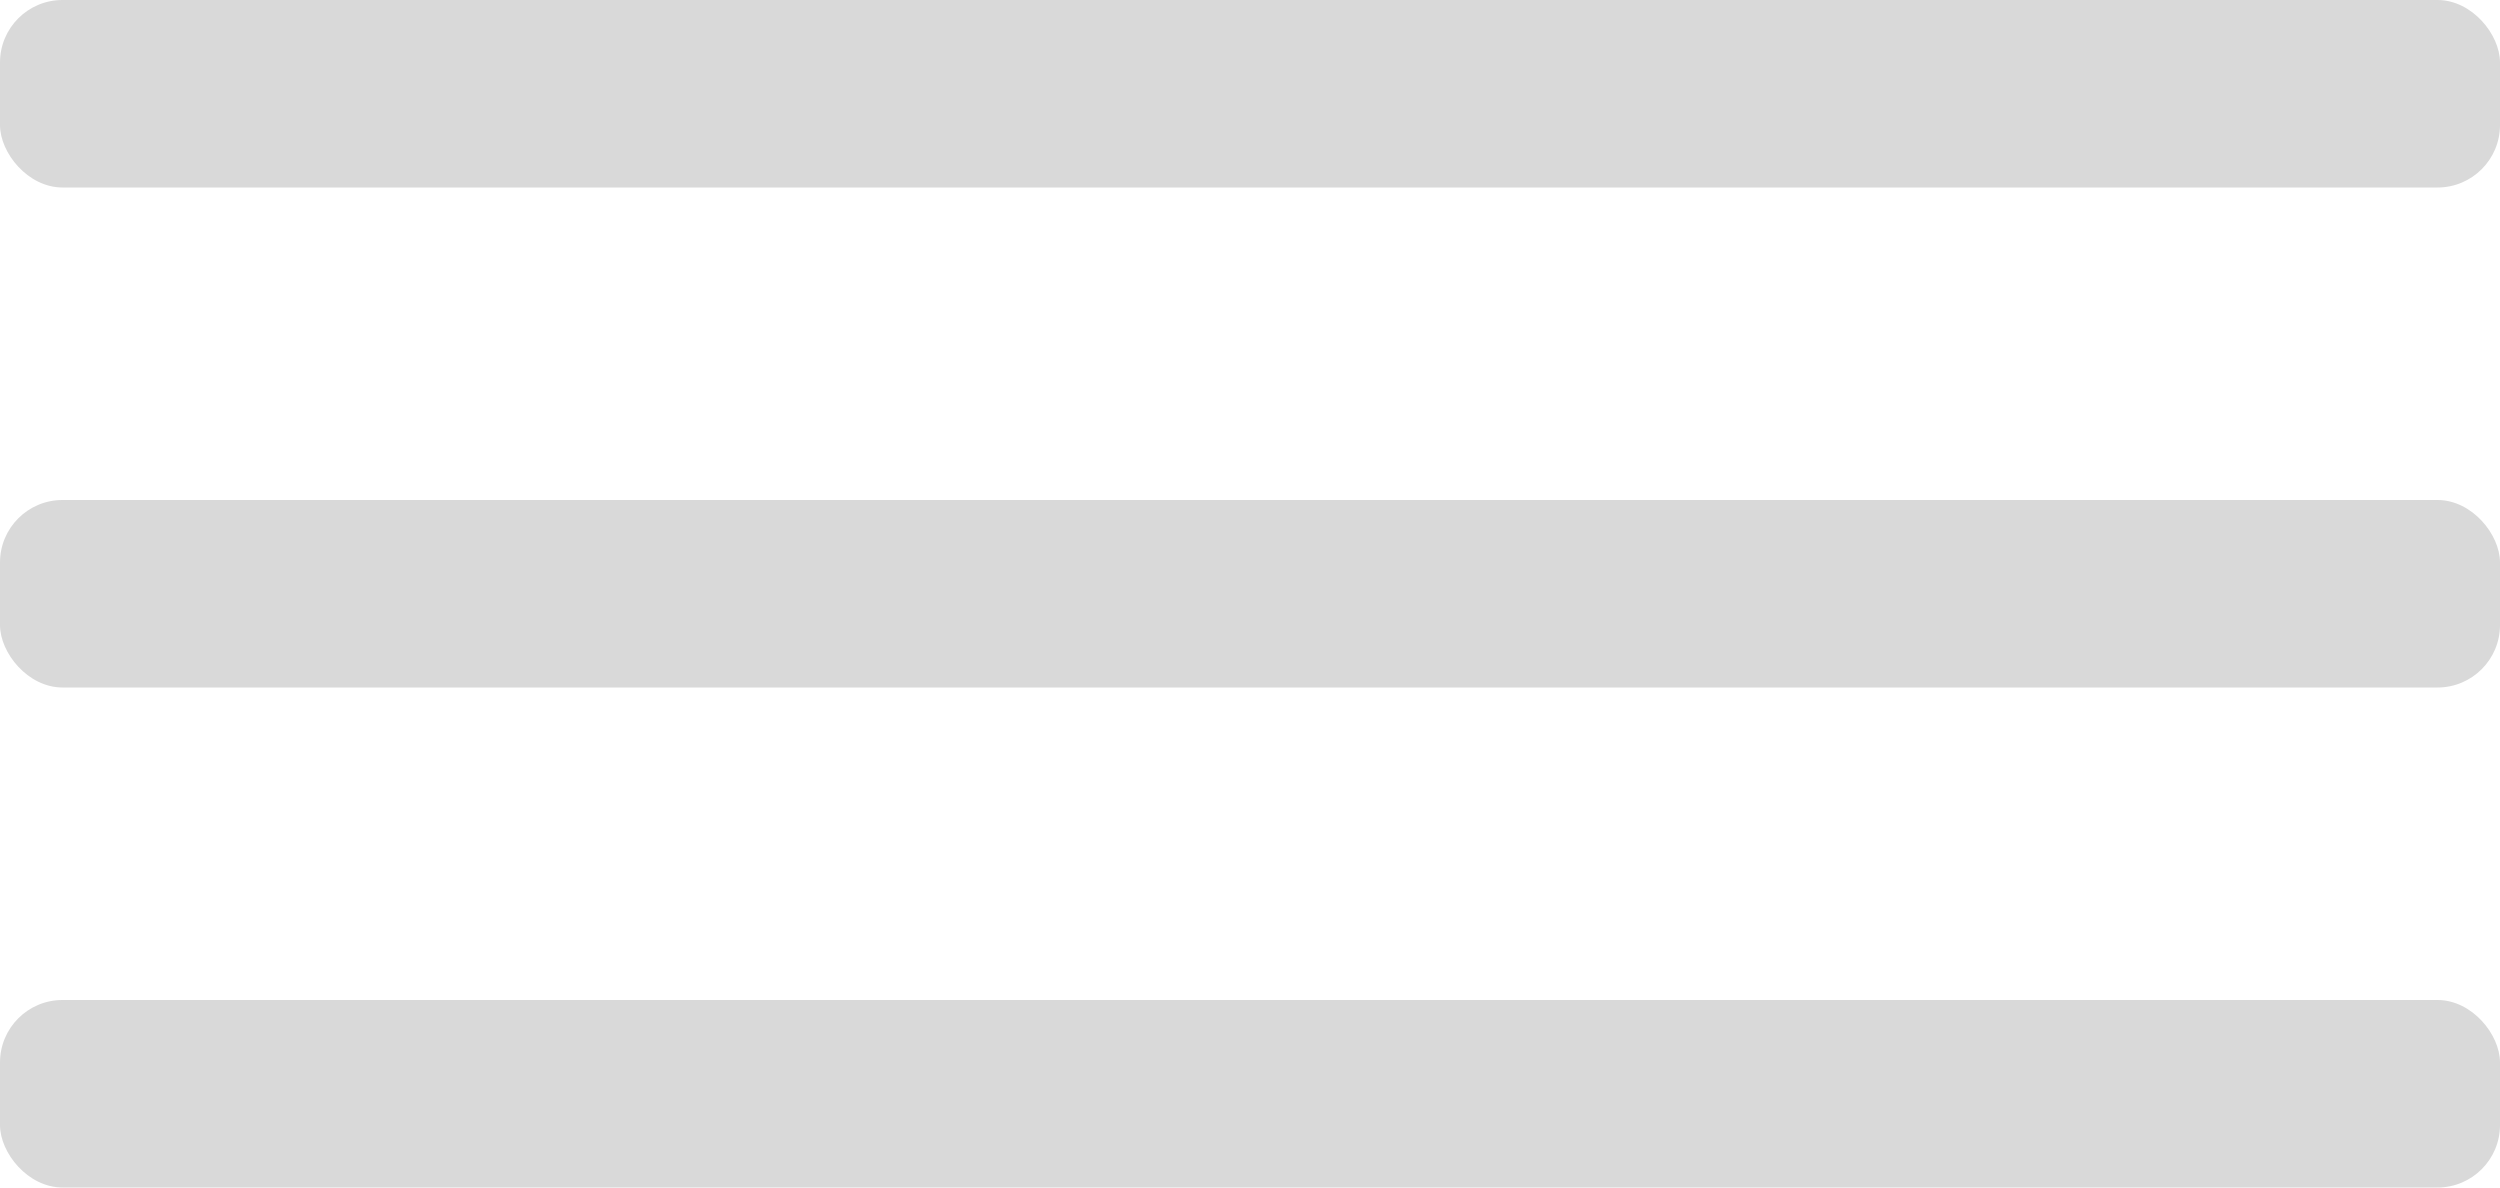 <?xml version="1.0" encoding="UTF-8"?> <svg xmlns="http://www.w3.org/2000/svg" width="40" height="19" viewBox="0 0 40 19" fill="none"><rect width="40" height="3" rx="1" fill="#D9D9D9"></rect><rect y="8" width="40" height="3" rx="1" fill="#D9D9D9"></rect><rect y="16" width="40" height="3" rx="1" fill="#D9D9D9"></rect></svg> 